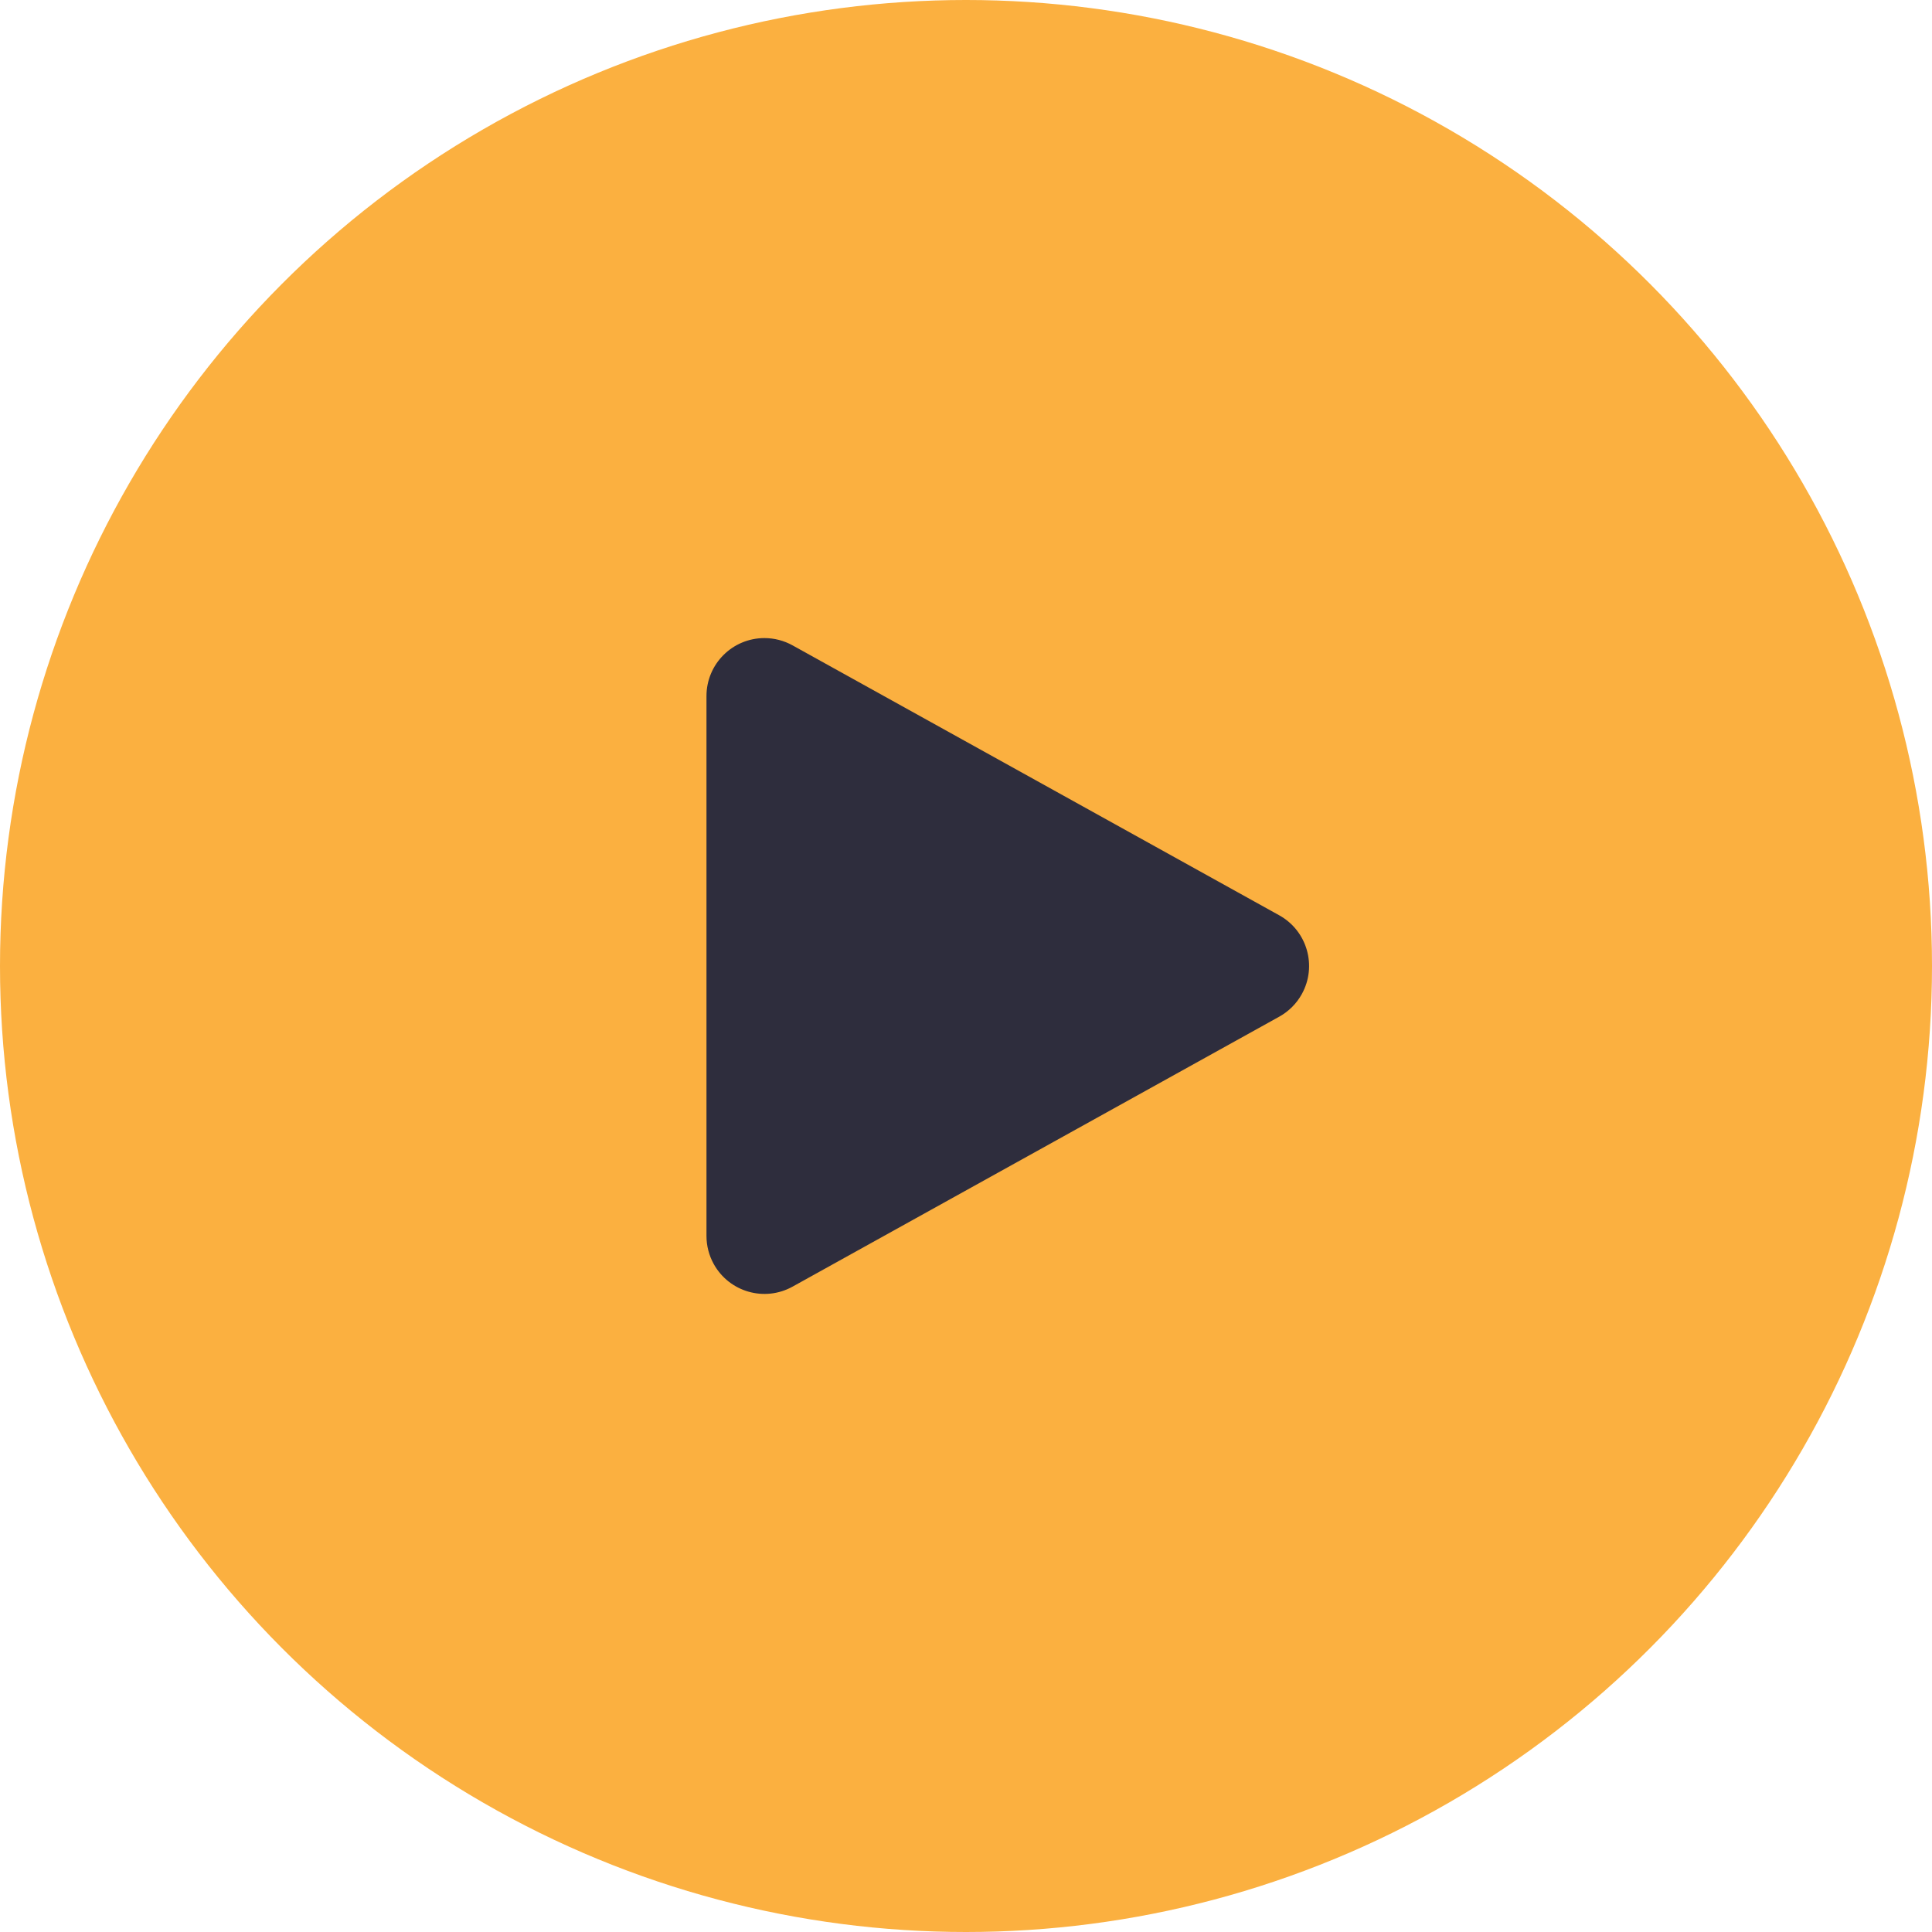 <?xml version="1.0" encoding="UTF-8"?>
<svg width="100px" height="100px" viewBox="0 0 100 100" version="1.1" xmlns="http://www.w3.org/2000/svg" xmlns:xlink="http://www.w3.org/1999/xlink">
    <title>play-btn@1x</title>
    <g id="Page-1" stroke="none" stroke-width="1" fill="none" fill-rule="evenodd">
        <g id="Join-Us_Eighty4-Recruitment_V1" transform="translate(-498, -2900)">
            <g id="Group-21" transform="translate(0, 2453)">
                <g id="Group-48" transform="translate(0, 187)">
                    <g id="Group-47" transform="translate(80, 260)">
                        <g id="play-btn" transform="translate(418, 0)">
                            <circle id="Oval" fill="#FBB040" cx="50" cy="50" r="50"></circle>
                            <path d="M56.378,37.542 L70.351,62.732 C71.155,64.181 70.632,66.007 69.183,66.811 C68.738,67.058 68.237,67.188 67.728,67.188 L39.782,67.188 C38.125,67.188 36.782,65.844 36.782,64.188 C36.782,63.678 36.912,63.178 37.159,62.732 L51.131,37.542 C51.935,36.093 53.761,35.57 55.21,36.374 C55.701,36.646 56.106,37.051 56.378,37.542 Z" id="Triangle" fill="#2E2D3D" transform="translate(53.755, 50) rotate(90) translate(-53.755, -50) "></path>
                        </g>
                    </g>
                </g>
            </g>
        </g>
    </g>
</svg>